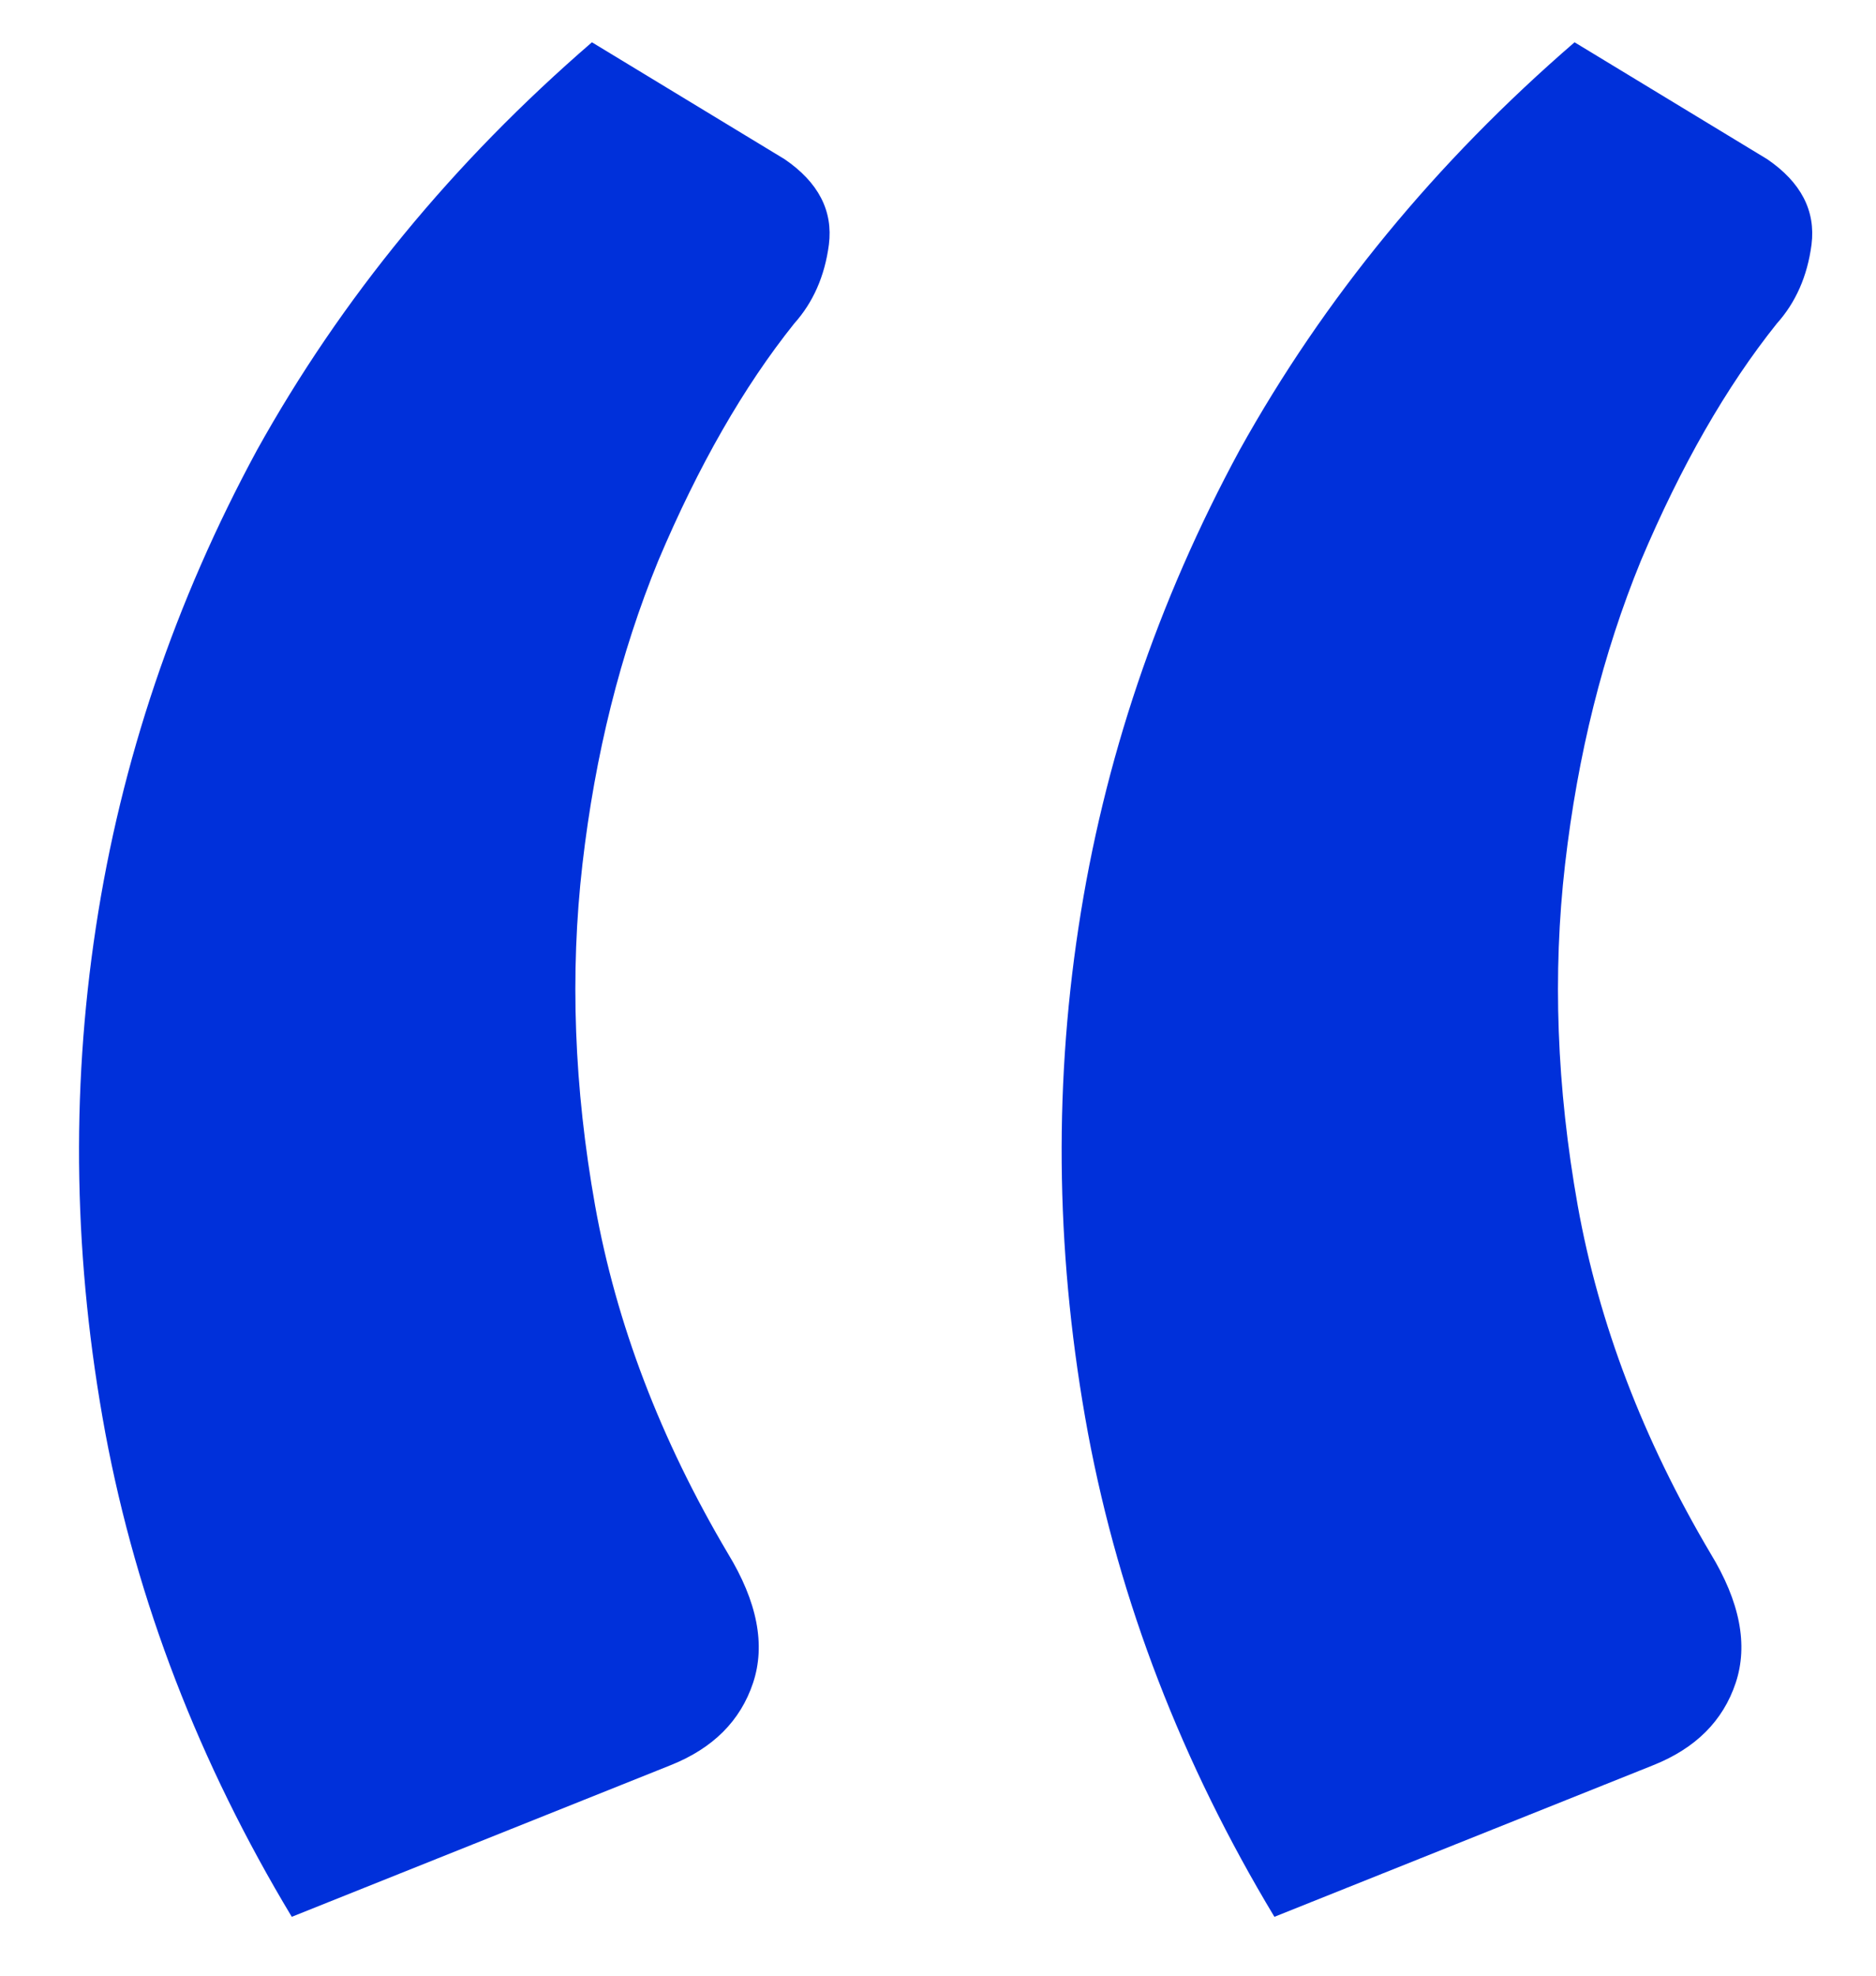 <svg width="19" height="20" viewBox="0 0 19 20" fill="none" xmlns="http://www.w3.org/2000/svg">
    <path
        d="M2.955 19.404C2.017 17.846 1.387 16.214 1.067 14.508C0.747 12.78 0.715 11.073 0.971 9.388C1.227 7.702 1.771 6.092 2.603 4.556C3.457 3.02 4.587 1.644 5.995 0.428L7.947 1.612C8.289 1.846 8.438 2.134 8.395 2.476C8.353 2.796 8.235 3.062 8.043 3.276C7.531 3.916 7.073 4.716 6.667 5.676C6.283 6.614 6.027 7.638 5.899 8.748C5.771 9.857 5.814 11.009 6.027 12.204C6.241 13.398 6.689 14.572 7.371 15.724C7.67 16.214 7.755 16.652 7.627 17.036C7.499 17.42 7.222 17.697 6.795 17.868L2.955 19.404ZM12.907 19.404C11.969 17.846 11.339 16.214 11.019 14.508C10.699 12.78 10.667 11.073 10.923 9.388C11.179 7.702 11.723 6.092 12.555 4.556C13.409 3.02 14.539 1.644 15.947 0.428L17.899 1.612C18.241 1.846 18.39 2.134 18.347 2.476C18.305 2.796 18.187 3.062 17.995 3.276C17.483 3.916 17.025 4.716 16.619 5.676C16.235 6.614 15.979 7.638 15.851 8.748C15.723 9.857 15.766 11.009 15.979 12.204C16.193 13.398 16.641 14.572 17.323 15.724C17.622 16.214 17.707 16.652 17.579 17.036C17.451 17.42 17.174 17.697 16.747 17.868L12.907 19.404Z"
        fill="#0030DA" />
</svg>
